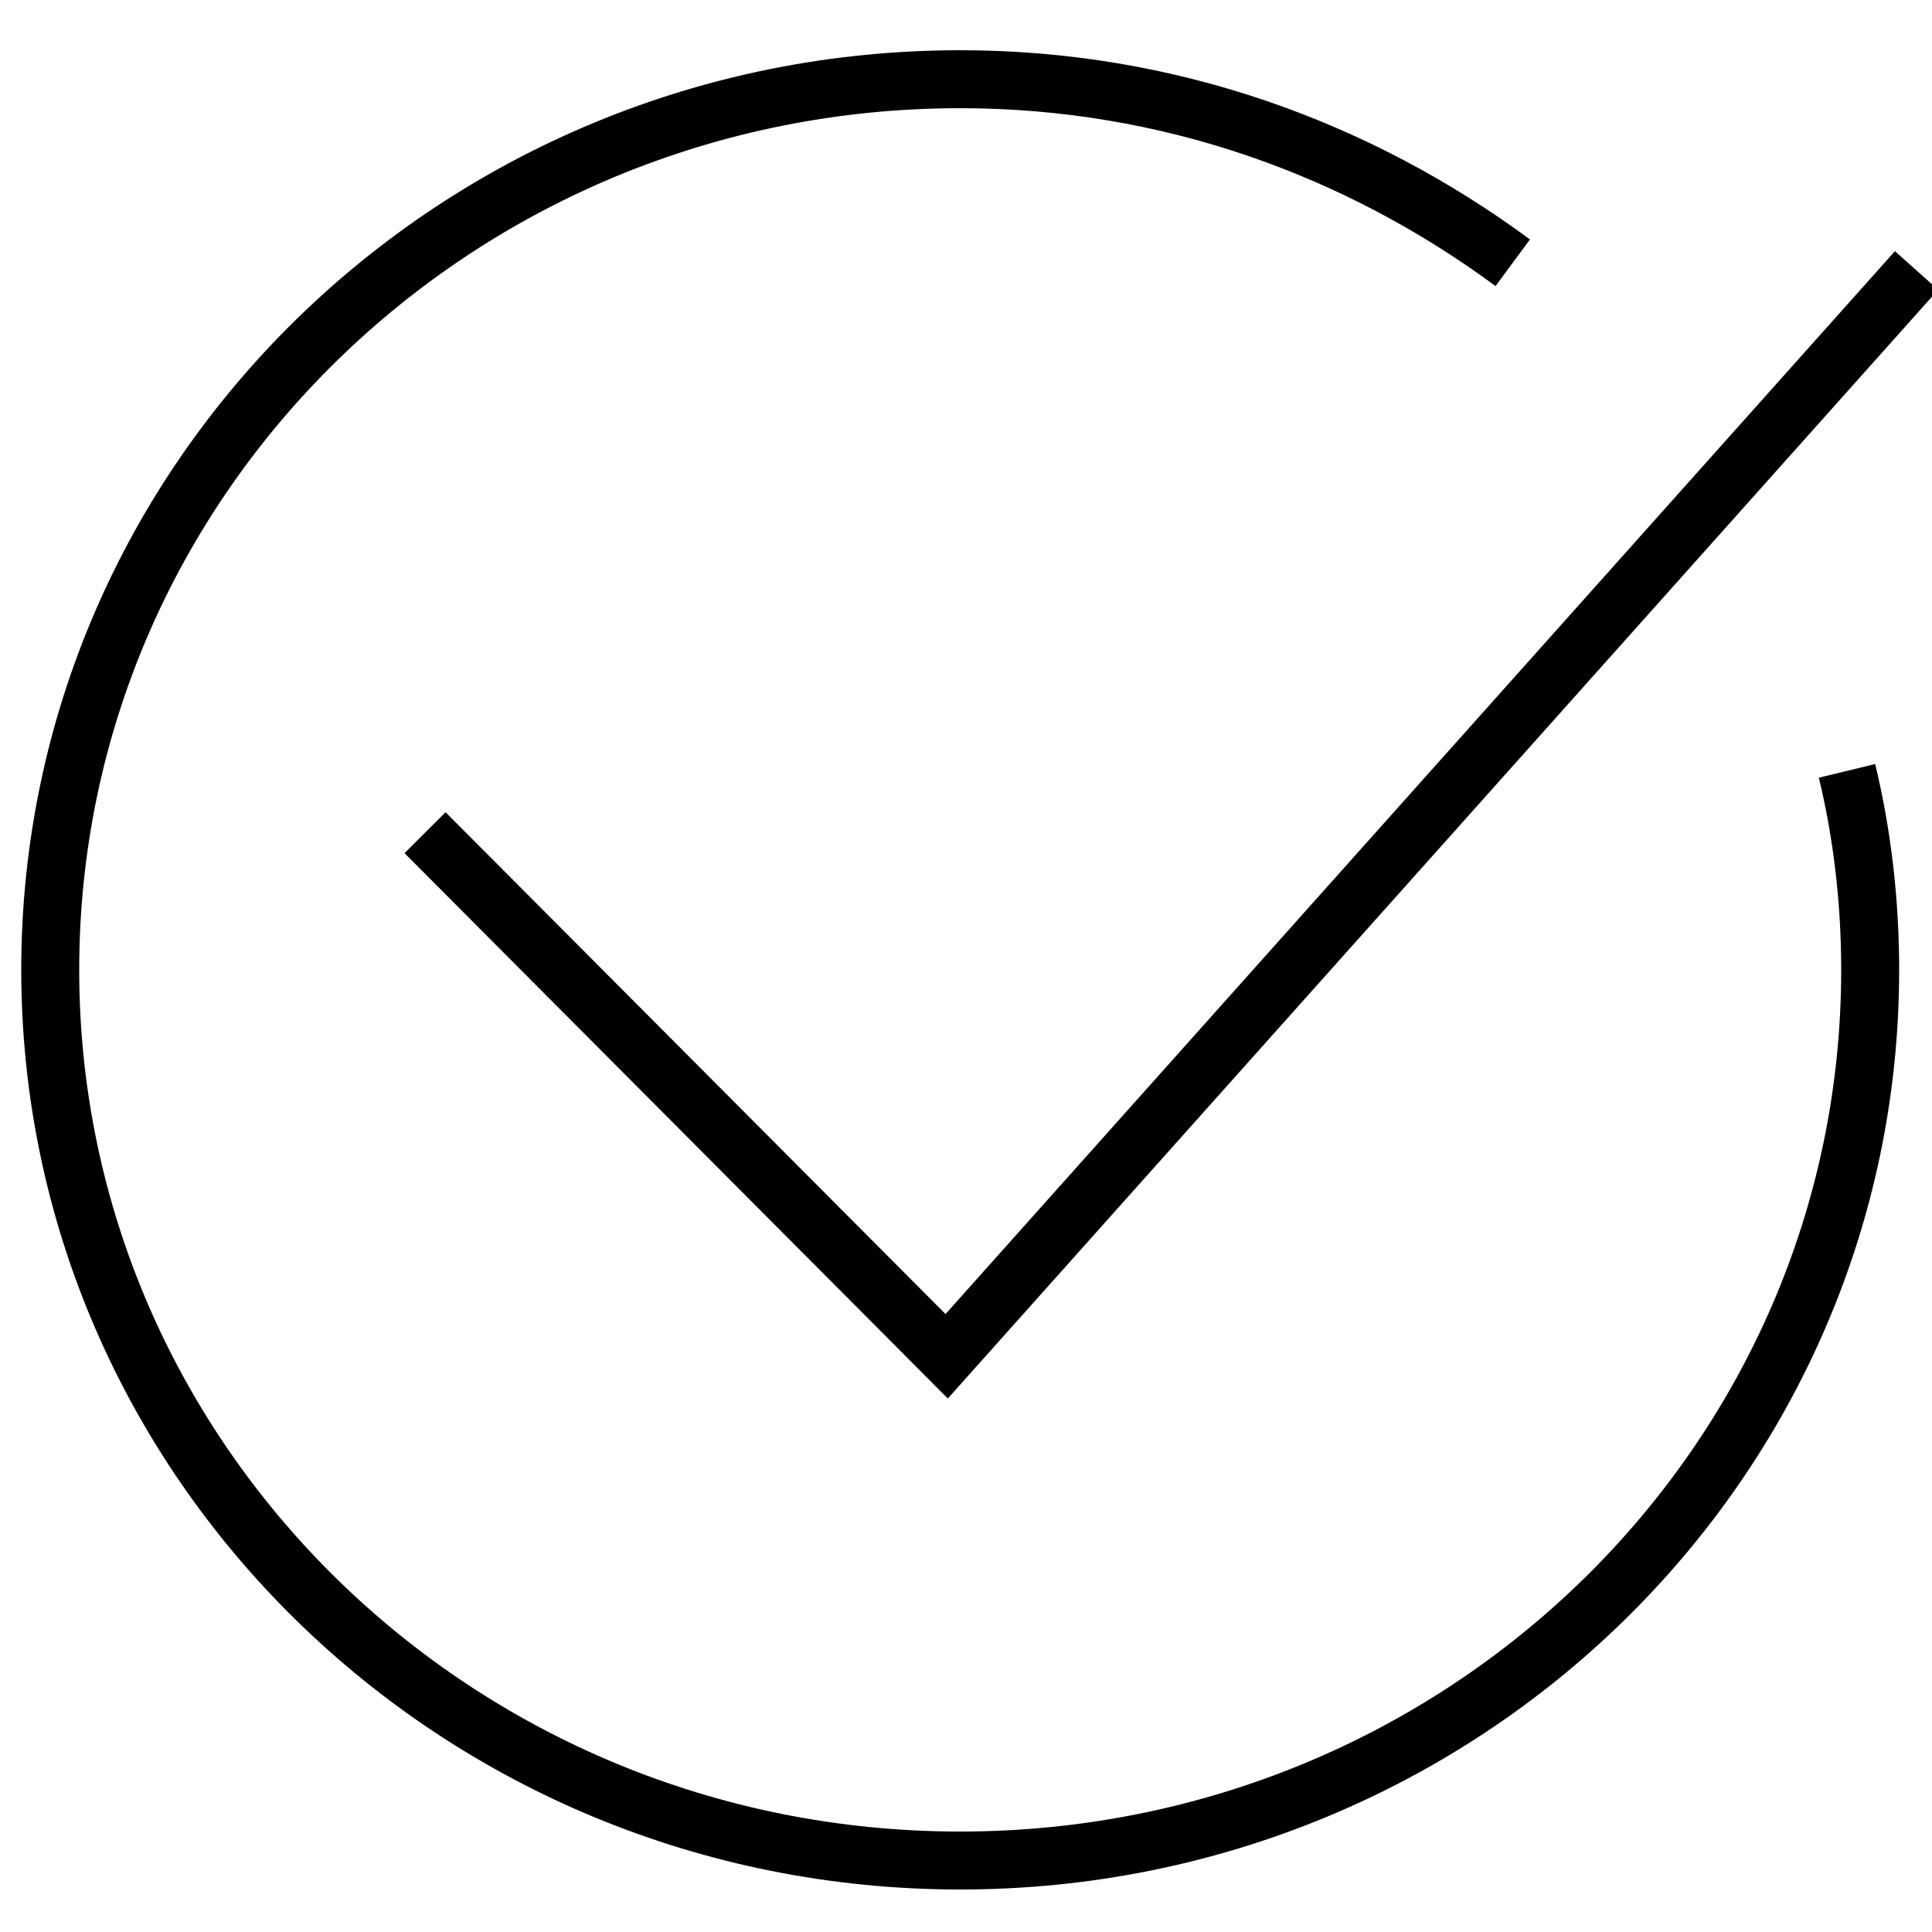<?xml version="1.0" encoding="UTF-8"?> <svg xmlns="http://www.w3.org/2000/svg" viewBox="1950 2450 100 100" width="100" height="100" data-guides="{&quot;vertical&quot;:[],&quot;horizontal&quot;:[]}"><path fill="none" stroke="url(#tSvgGradient1821673d75)" fill-opacity="1" stroke-width="3" stroke-opacity="1" color="rgb(51, 51, 51)" font-size-adjust="none" stroke-miterlimit="10" class="st0" id="tSvg12ddf4ba8b5" title="Path 1" d="M 2045.6 2489.9 C 2046.4 2493.2 2046.8 2496.7 2046.8 2500.2C 2046.8 2525.7 2025.7 2546.3 1999.7 2546.3C 1973.6 2546.3 1952.6 2525.6 1952.6 2500.2C 1952.6 2474.7 1973.7 2454.1 1999.7 2454.1C 2010.5 2454.1 2020.3 2457.7 2028.3 2463.6"></path><path fill="none" stroke="url(#tSvgGradient1537abbf41a)" fill-opacity="1" stroke-width="3" stroke-opacity="1" color="rgb(51, 51, 51)" font-size-adjust="none" stroke-miterlimit="10" class="st0" id="tSvg1302709540" title="Path 2" d="M 2049.2 2464 C 2032.467 2482.733 2015.733 2501.467 1999 2520.2C 1990 2511.167 1981 2502.133 1972 2493.1"></path><defs><linearGradient id="tSvgGradient1537abbf41a" x1="2010.6" x2="2010.6" y1="2520.2" y2="2464" color="rgb(51, 51, 51)" fill="rgb(0, 0, 0)" font-size-adjust="none" gradientUnits="userSpaceOnUse" gradientTransform=""><stop offset="0" stop-color="hsl(178.092,98.43%,50%)" stop-opacity="1"></stop><stop offset="1" stop-color="hsl(290.304,100%,32.75%)" stop-opacity="0"></stop></linearGradient><linearGradient id="tSvgGradient1821673d75" x1="1999.7" x2="1999.7" y1="2546.3" y2="2454.1" cx="0.5" cy="0.5" r="1" gradientUnits="userSpaceOnUse" gradientTransform=""><stop offset="0" stop-color="hsl(181.476,81.45%,51.37%)" stop-opacity="1"></stop><stop offset="1" stop-color="hsl(290.304,100%,32.75%)" stop-opacity="0"></stop></linearGradient></defs></svg> 